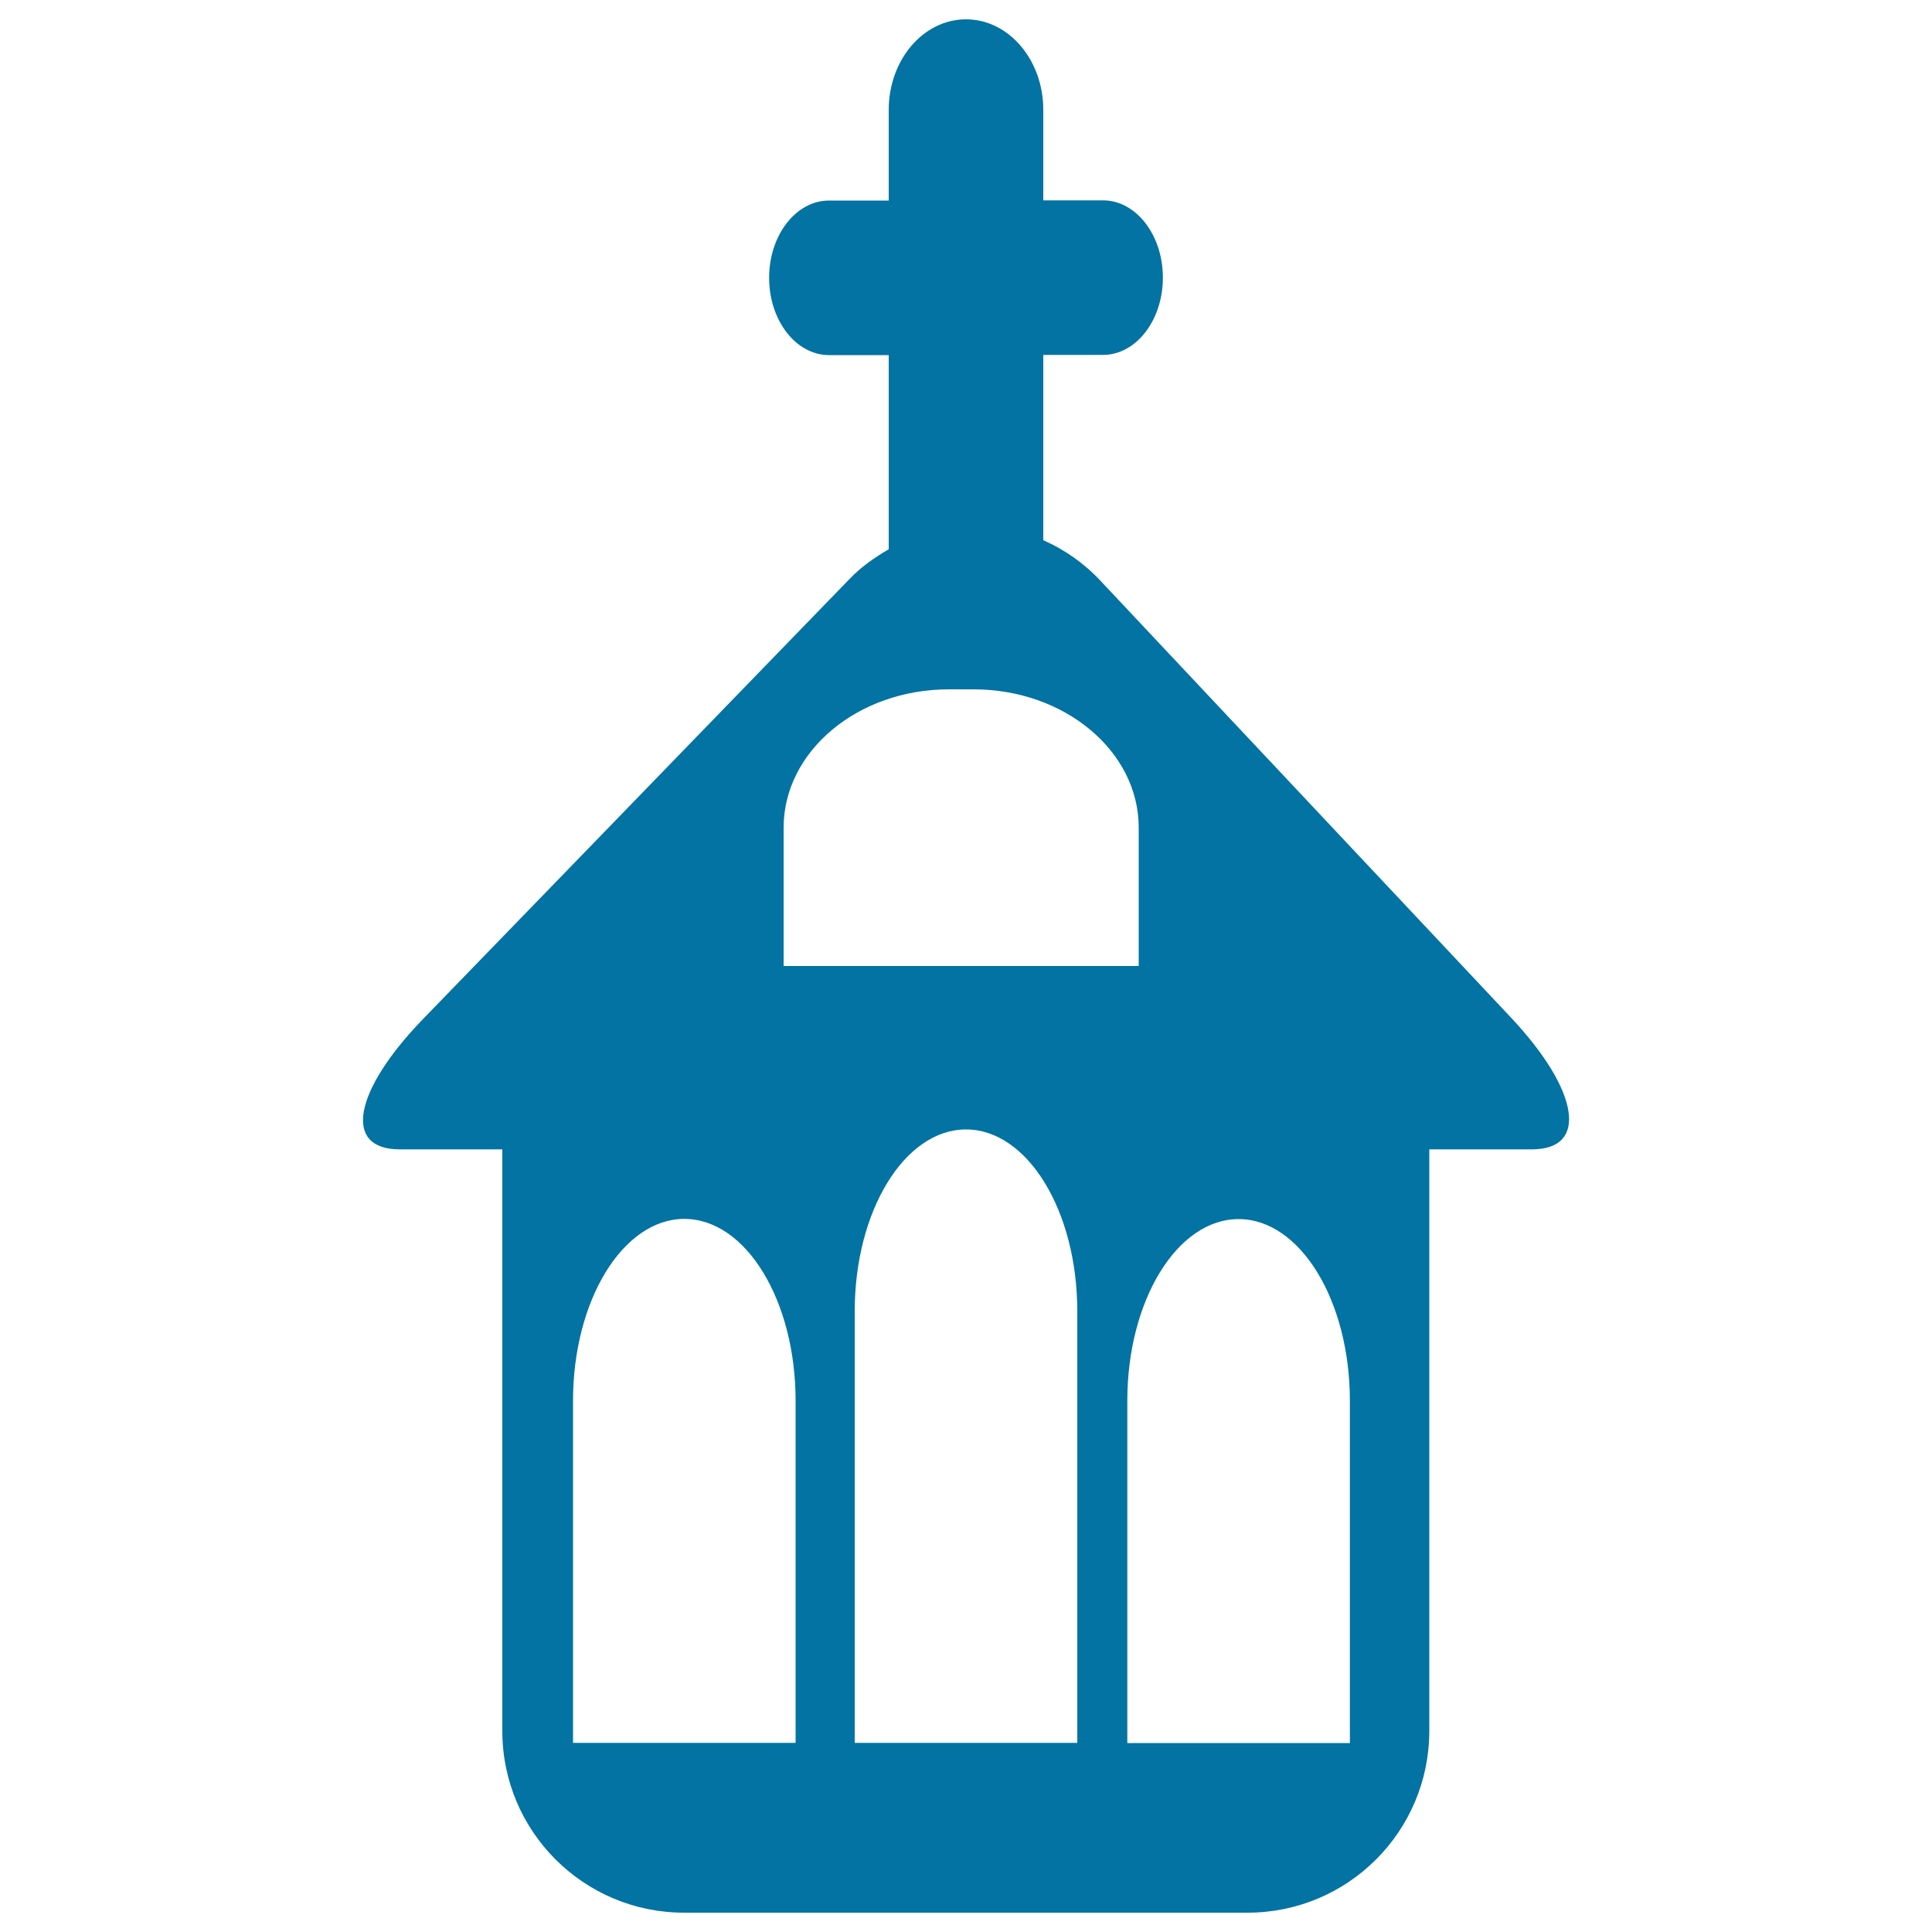<svg xmlns="http://www.w3.org/2000/svg" viewBox="0 0 1000 1000" style="fill:#0273a2">
<title>Chapel SVG icon</title>
<g><g><path d="M206.8,594.9H260v301c0,52,42.1,94.1,94.1,94.1h291.6c52,0,94.1-42.1,94.1-94.1v-301c0,0,23.8,0,53.2,0c29.4,0,24.4-30.7-11.2-68.5L569.6,300.6c-8.7-9.3-18.8-16.2-29.6-21v-95.9c0,0,13.9,0,30.9,0c17.1,0,31-17.9,31-40c0-22.1-13.9-40-31-40H540c0,0,0-21,0-46.9C540,31,522.1,10,500,10c-22.1,0-40,21-40,46.9v46.9c0,0-13.8,0-30.9,0c-17.1,0-31,17.9-31,40c0,22.1,13.9,40,31,40H460v100.5c-7.2,4.2-14.2,9-20.3,15.4L219,527.4C182.9,564.7,177.4,594.9,206.8,594.9z M557.6,902.1H442.4V678.7c0-51.9,25.8-94.1,57.6-94.1s57.6,42.1,57.6,94.1V902.1z M641.1,631c31.8,0,57.6,42.1,57.6,94.1v177.1H583.5V725C583.5,673.1,609.3,631,641.1,631z M405.6,428.4c0-39.5,38.3-71.6,85.5-71.6h12.8c47.2,0,85.5,32,85.5,71.6V500H405.6C405.6,500,405.6,468,405.6,428.4z M296.6,725c0-51.9,25.8-94.1,57.6-94.1s57.6,42.1,57.6,94.1v177.1H296.6V725z"/></g></g>
</svg>